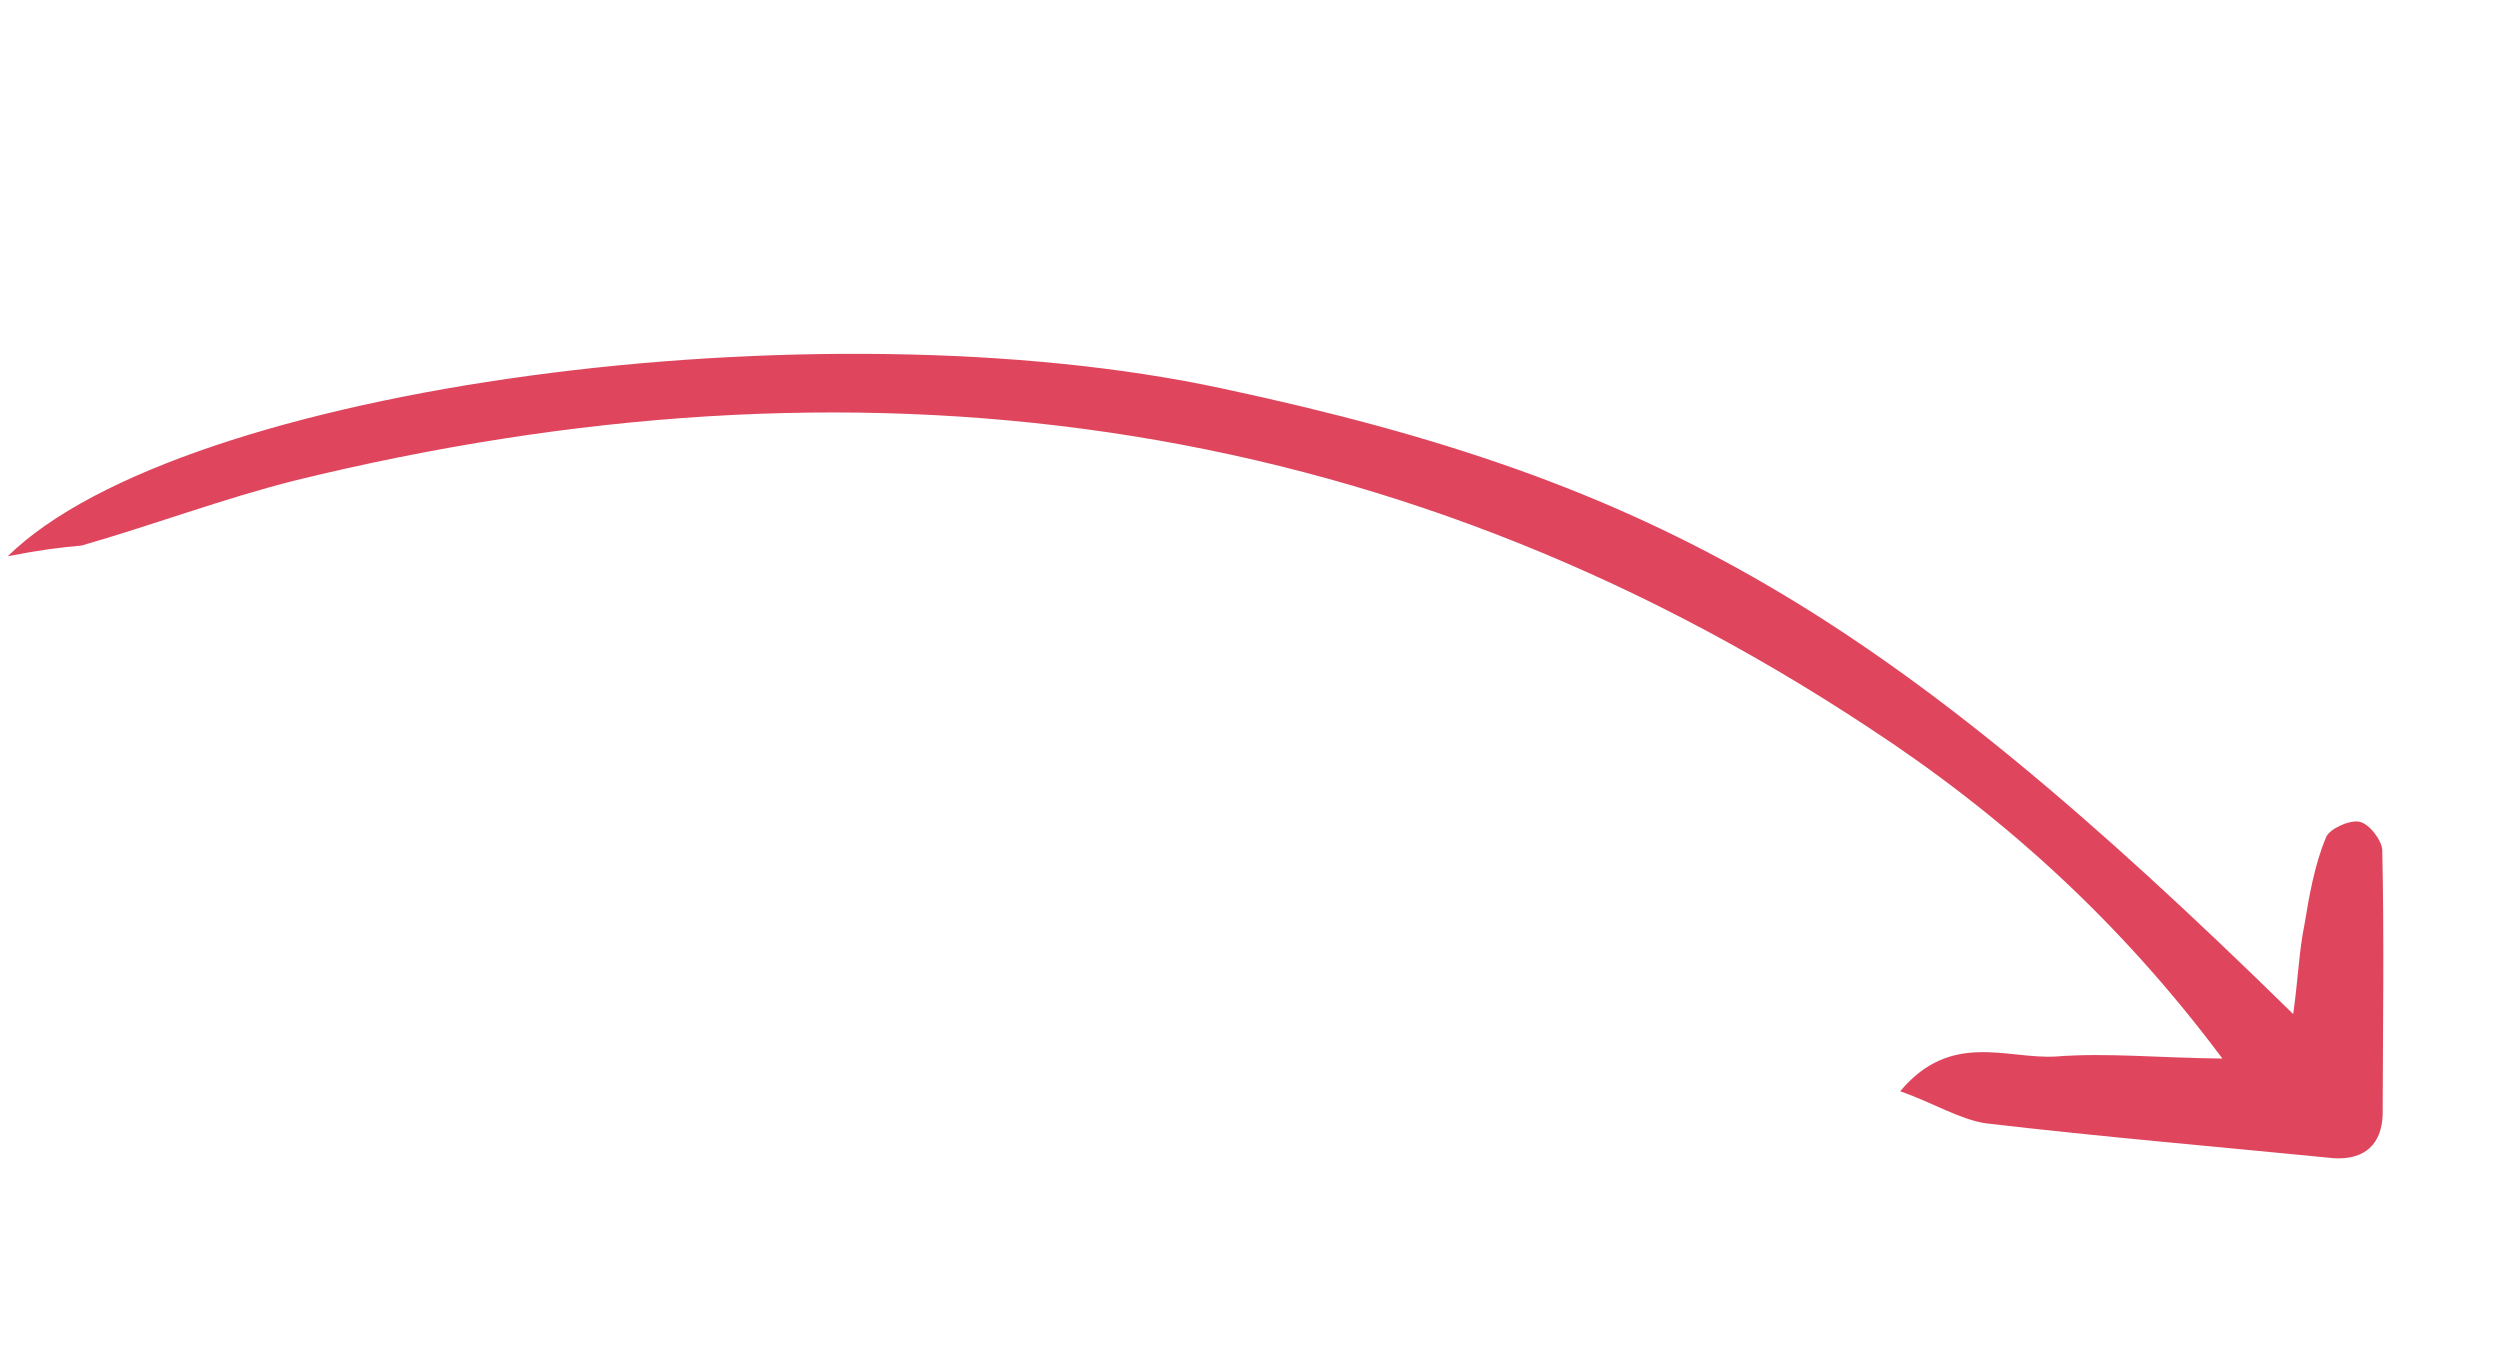 <?xml version="1.0" encoding="UTF-8"?> <svg xmlns="http://www.w3.org/2000/svg" width="210" height="115" viewBox="0 0 210 115" fill="none"> <g clip-path="url(#clip0_8_125)"> <path d="M0.654 46.722C15.278 32.382 68.874 25.324 102.736 32.647C139.352 40.479 158.199 51.414 192.629 85.181C193.041 82.257 193.124 79.83 193.571 77.686C193.976 75.219 194.43 72.617 195.384 70.344C195.625 69.661 197.294 68.868 198.166 69.022C199.039 69.175 200.076 70.615 200.11 71.394C200.274 78.819 200.164 86.147 200.143 93.659C200.06 96.086 198.659 97.434 196.083 97.294C186.385 96.333 176.638 95.51 166.851 94.364C164.646 94.048 162.365 92.631 159.618 91.663C163.884 86.566 168.589 88.991 172.689 88.747C176.975 88.415 181.296 88.862 186.681 88.918C177.972 77.256 168.116 68.413 156.948 61.103C116.109 34.134 71.629 28.903 24.825 40.349C18.726 41.884 12.846 44.11 6.836 45.83C5.084 45.981 3.47 46.179 0.654 46.722Z" fill="#DF465D"></path> </g> <defs> <clipPath id="clip0_8_125"> <rect width="204" height="49" fill="white" transform="translate(16.933 0.505) rotate(19.403)"></rect> </clipPath> </defs> </svg> 